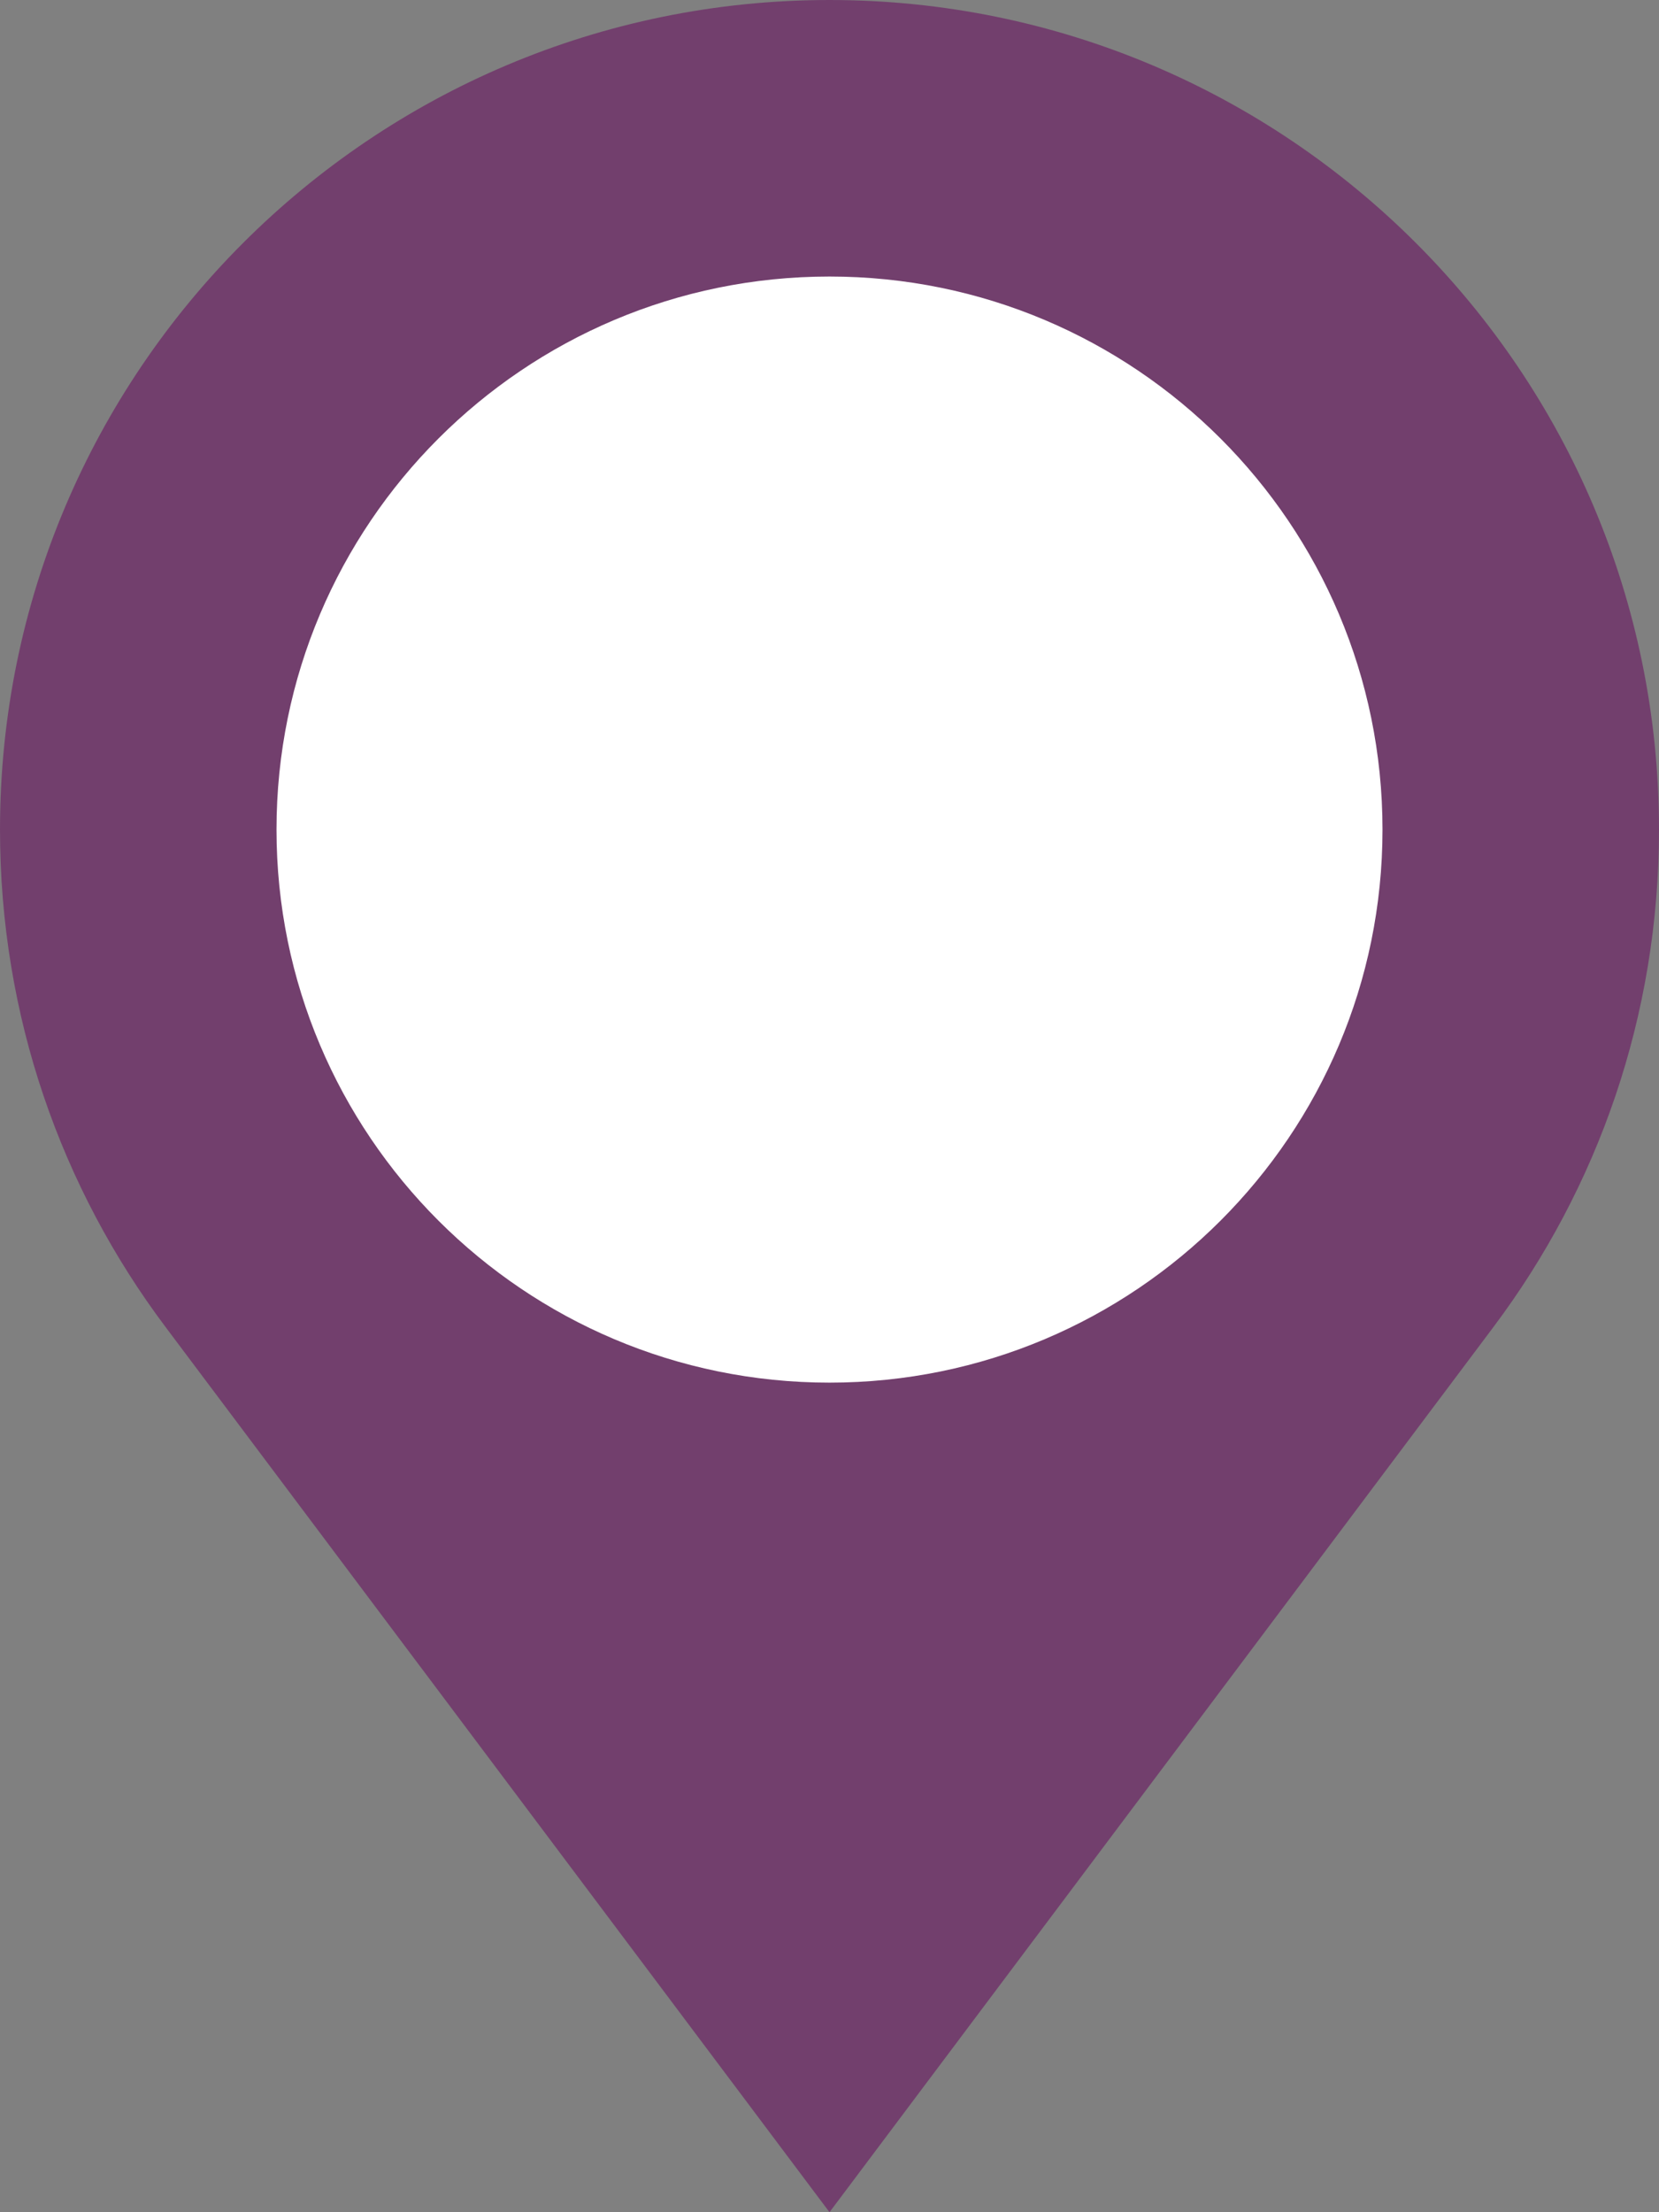 <?xml version="1.0" encoding="utf-8"?>
<!-- Generator: Adobe Illustrator 22.1.0, SVG Export Plug-In . SVG Version: 6.00 Build 0)  -->
<svg version="1.1" id="Layer_1" xmlns="http://www.w3.org/2000/svg" xmlns:xlink="http://www.w3.org/1999/xlink" x="0px" y="0px"
	 viewBox="0 0 384 512" style="enable-background:new 0 0 384 512;" xml:space="preserve">
<rect x="0" y="0" width="384" height="512" fill="#808080" stroke="none"/>
<style type="text/css">
	.st0{fill:#FFFFFF;}
	.st1{fill:#723F6D;}
</style>
<g id="Layer_2_1_">
	<circle class="st0" cx="190" cy="191" r="142"/>
</g>
<g id="Capa_1">
	<path class="st1" d="M192,0C86,0,0,86,0,192c0,43.2,14.2,83,38.3,115.1L192,512l153.7-204.9C369.8,275,384,235.2,384,192
		C384,86,298,0,192,0z M192,320c-70.7,0-128-57.3-128-128S121.3,64,192,64s128,57.3,128,128S262.7,320,192,320z"/>
</g>
</svg>
